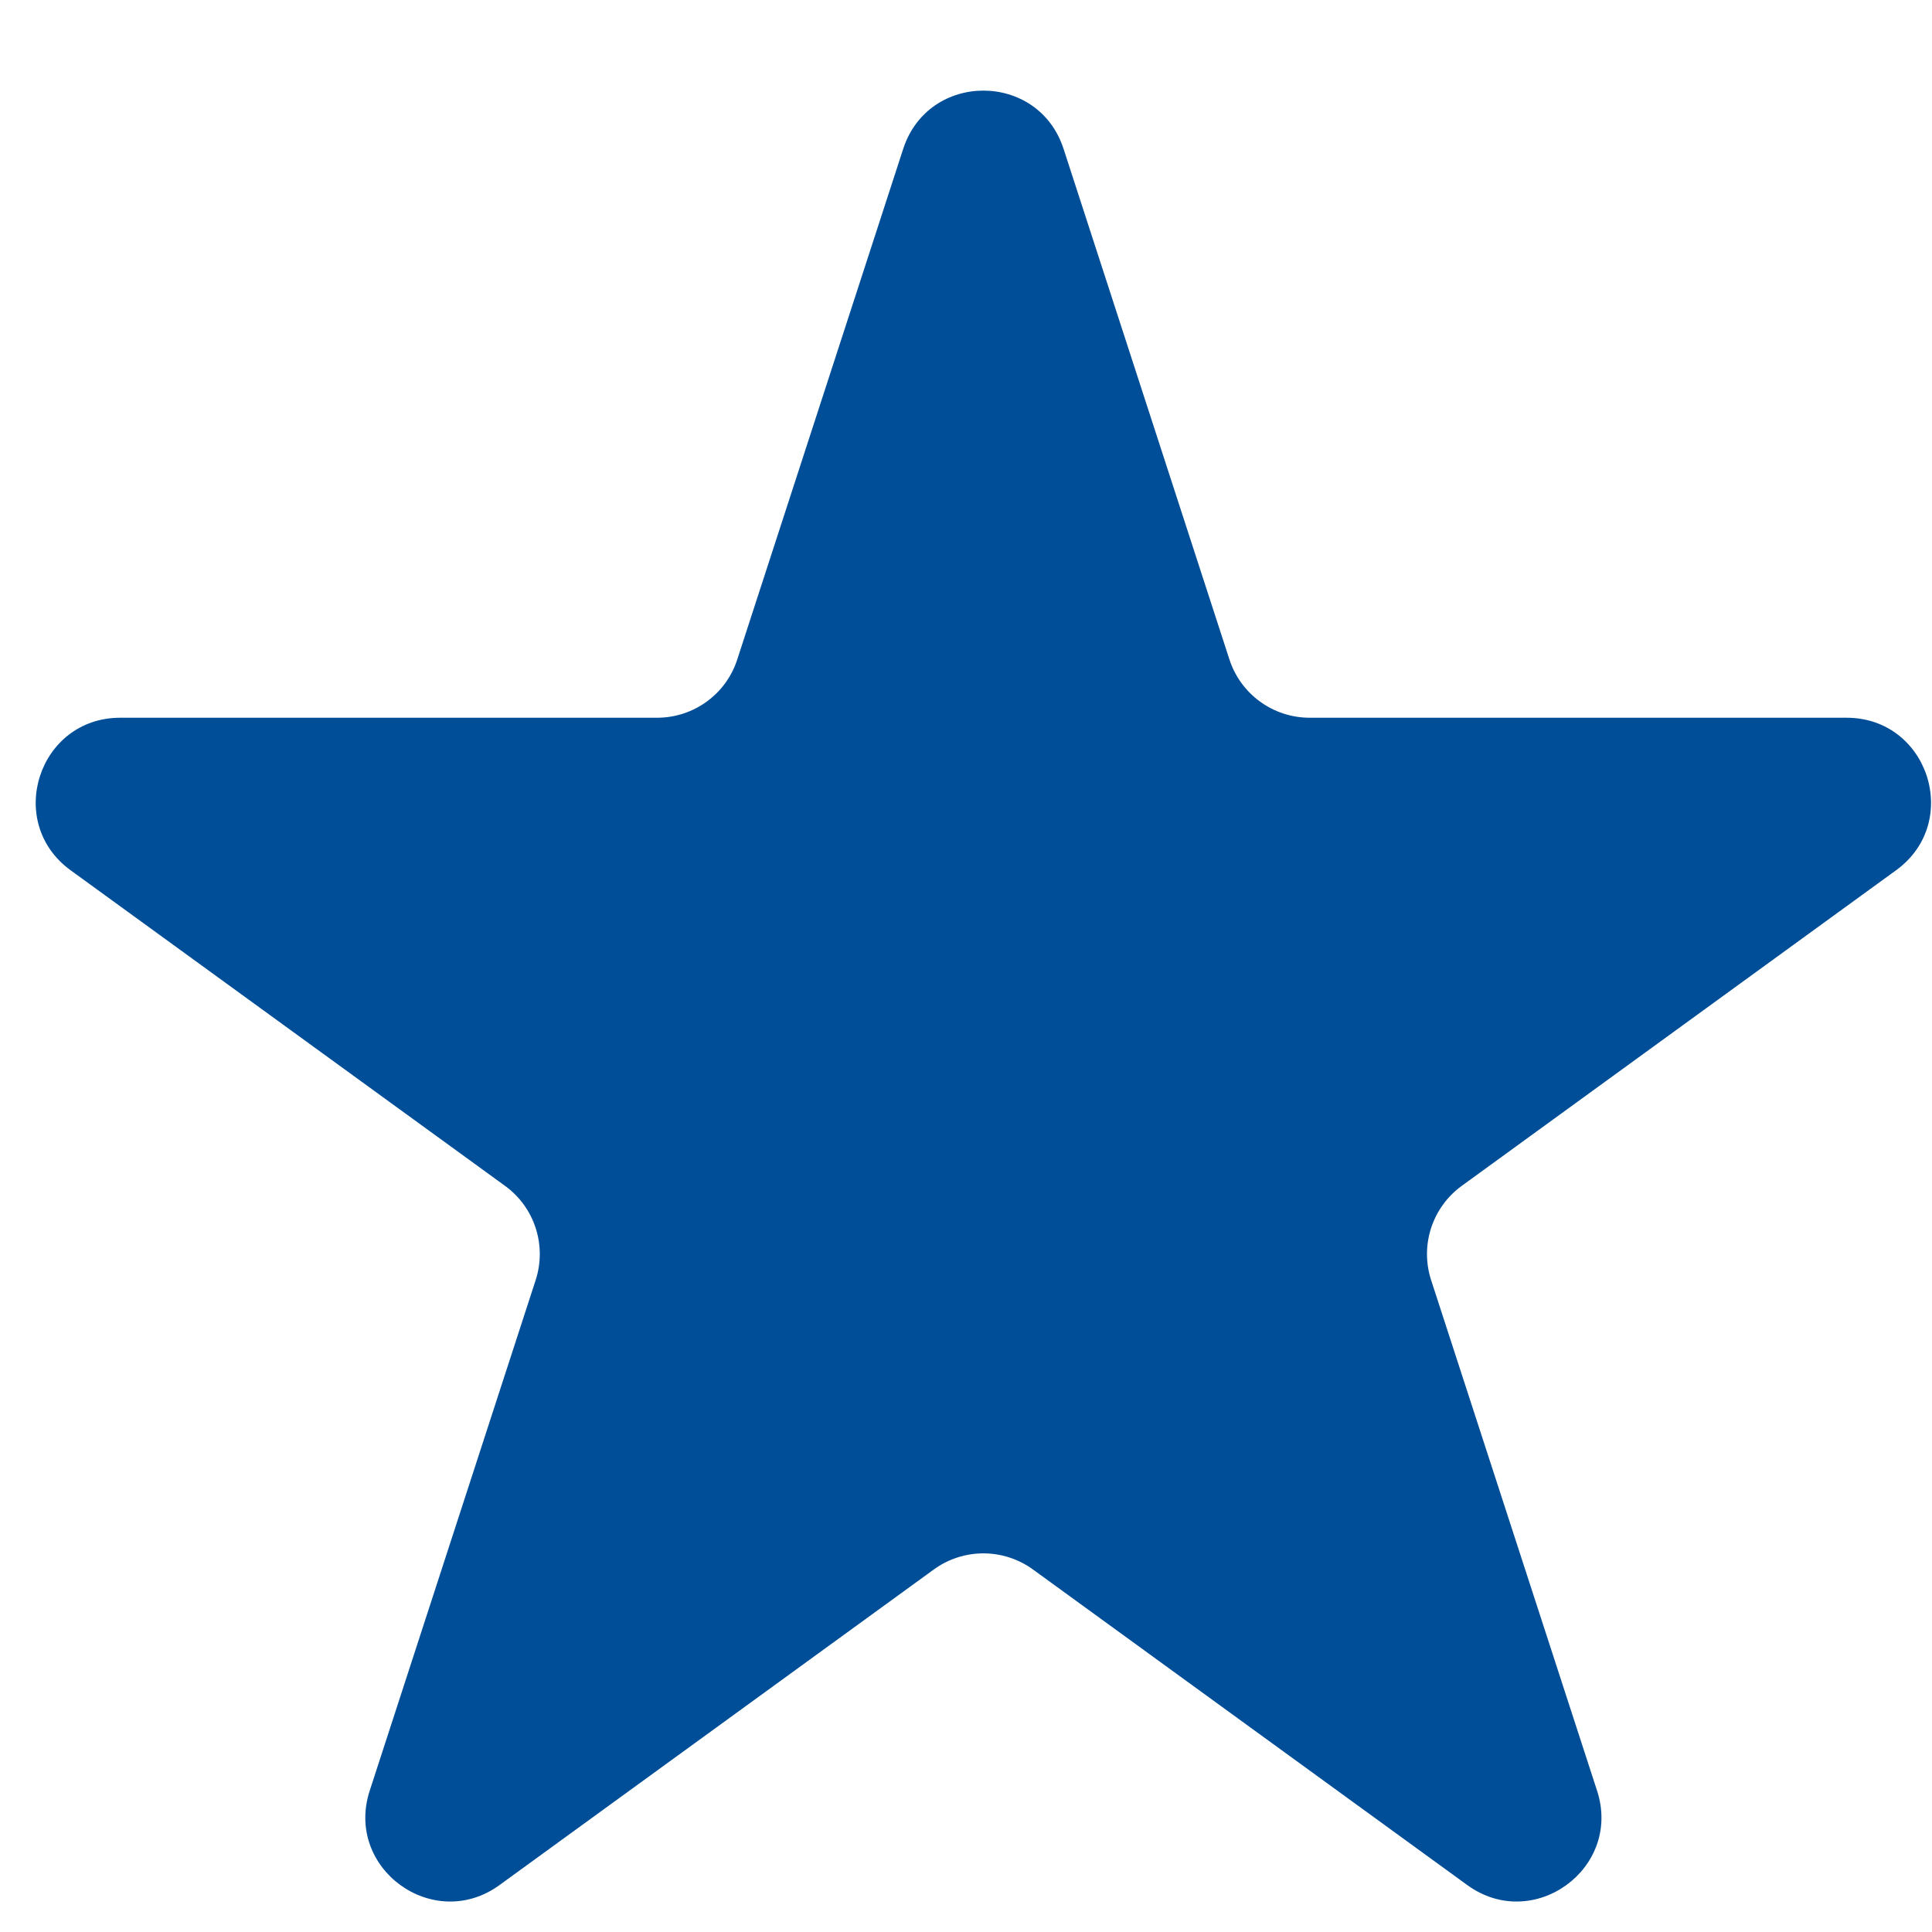 <svg width="20" height="20" viewBox="0 0 20 20" fill="none" xmlns="http://www.w3.org/2000/svg">
<path d="M9.35 1.541C9.611 0.737 10.749 0.737 11.01 1.541L12.727 6.827C12.844 7.187 13.18 7.43 13.558 7.43H19.116C19.961 7.43 20.313 8.512 19.628 9.009L15.132 12.276C14.826 12.498 14.698 12.892 14.815 13.252L16.533 18.538C16.794 19.342 15.873 20.011 15.189 19.514L10.693 16.247C10.387 16.025 9.973 16.025 9.667 16.247L5.171 19.514C4.486 20.011 3.566 19.342 3.827 18.538L5.545 13.252C5.662 12.892 5.534 12.498 5.228 12.276L0.731 9.009C0.047 8.512 0.399 7.43 1.244 7.43H6.802C7.18 7.43 7.516 7.187 7.632 6.827L9.35 1.541Z" fill="#004E97"/>
</svg>
